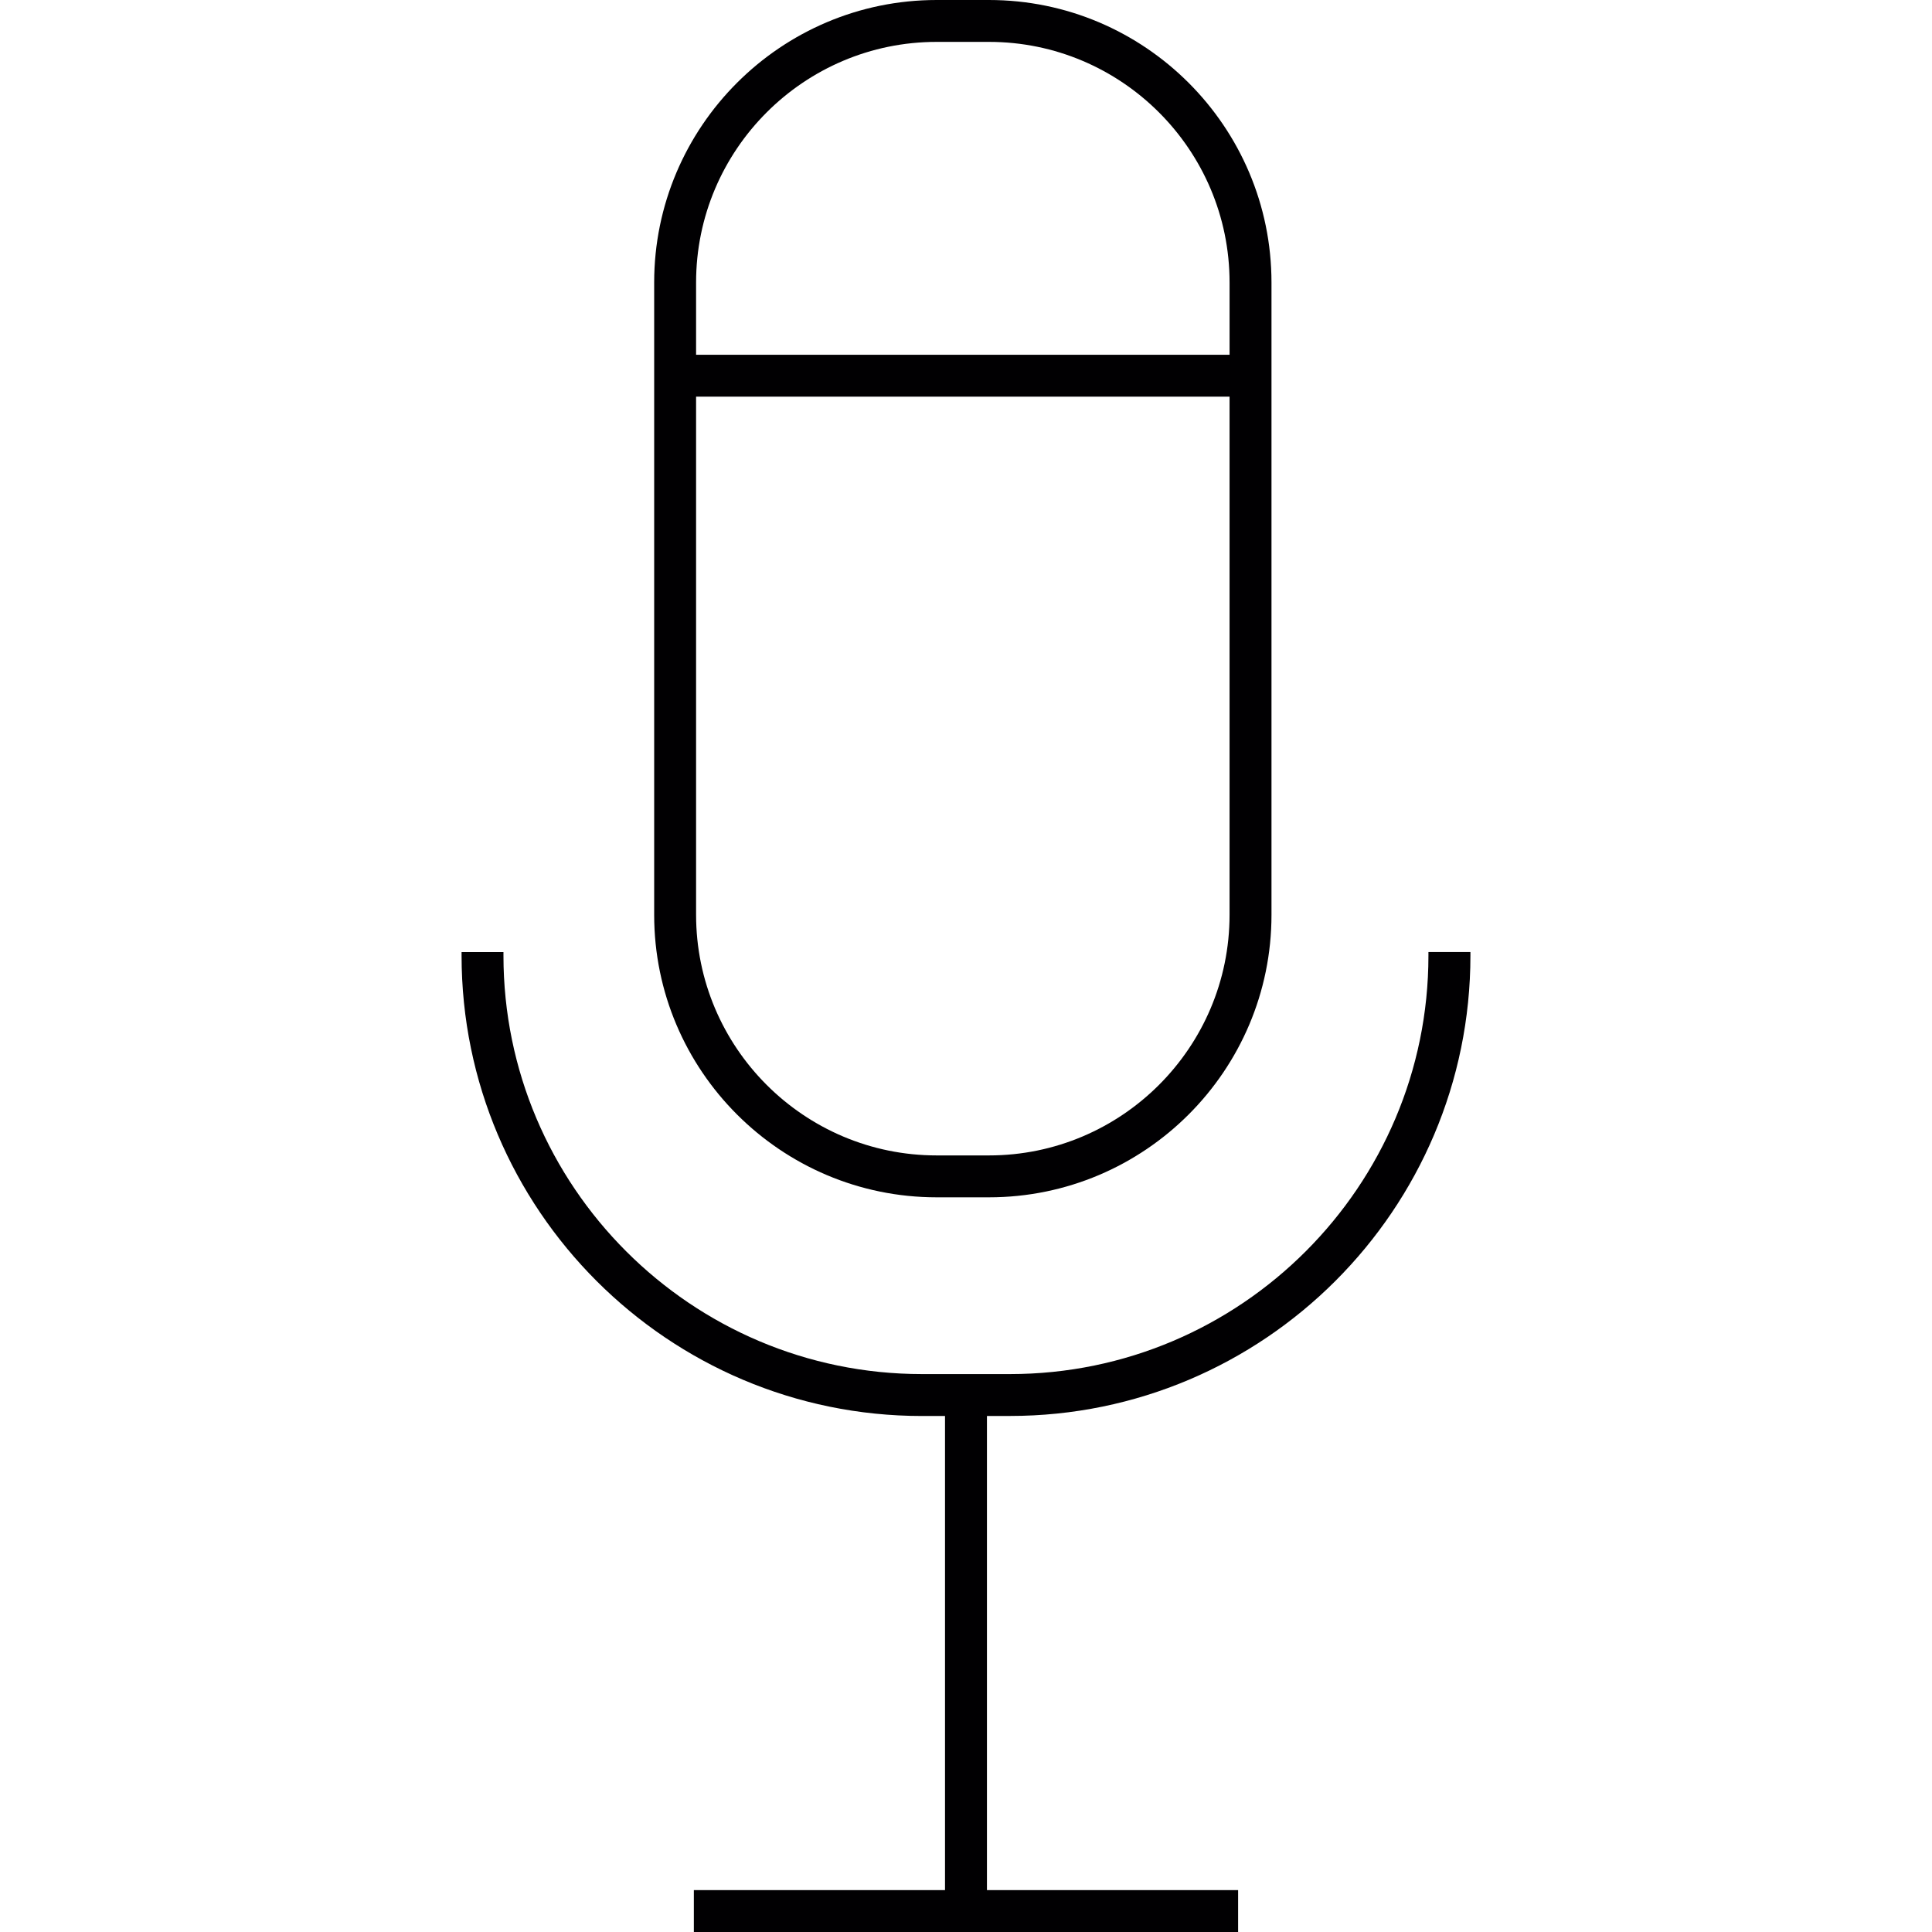 <?xml version="1.0" encoding="iso-8859-1"?>
<!-- Generator: Adobe Illustrator 18.1.1, SVG Export Plug-In . SVG Version: 6.00 Build 0)  -->
<svg version="1.1" id="Capa_1" xmlns="http://www.w3.org/2000/svg" xmlns:xlink="http://www.w3.org/1999/xlink" x="0px" y="0px"
	 viewBox="0 0 197.928 197.928" style="enable-background:new 0 0 197.928 197.928;" xml:space="preserve">
<g>
	<g>
		<path style="fill:#010002;" d="M95.96,122.662h5.358c15.958,0,28.942-12.98,28.942-28.939V28.939
			C130.259,12.98,117.275,0,101.317,0H95.96C80.002,0,67.018,12.98,67.018,28.939v64.788
			C67.018,109.681,80.002,122.662,95.96,122.662z M95.96,4.291h5.358c13.592,0,24.648,11.059,24.648,24.648v7.408H71.312v-7.408
			C71.312,15.35,82.367,4.291,95.96,4.291z M101.317,118.37H95.96c-13.592,0-24.648-11.059-24.648-24.648V40.638h54.653v53.085
			C125.965,107.312,114.91,118.37,101.317,118.37z"/>
		<path style="fill:#010002;" d="M146.339,97.538v0.358c0,23.638-19.233,42.875-42.875,42.875H94.46
			c-23.645,0-42.882-19.236-42.882-42.875v-0.358h-4.291v0.358c0,26.011,21.158,47.169,47.176,47.169h2.351v48.572H71.083v4.291
			h55.758v-4.291H101.11v-48.576h2.355c26.011,0,47.176-21.158,47.176-47.169v-0.358h-4.302V97.538z"/>
	</g>
</g>
<g>
</g>
<g>
</g>
<g>
</g>
<g>
</g>
<g>
</g>
<g>
</g>
<g>
</g>
<g>
</g>
<g>
</g>
<g>
</g>
<g>
</g>
<g>
</g>
<g>
</g>
<g>
</g>
<g>
</g>
</svg>
